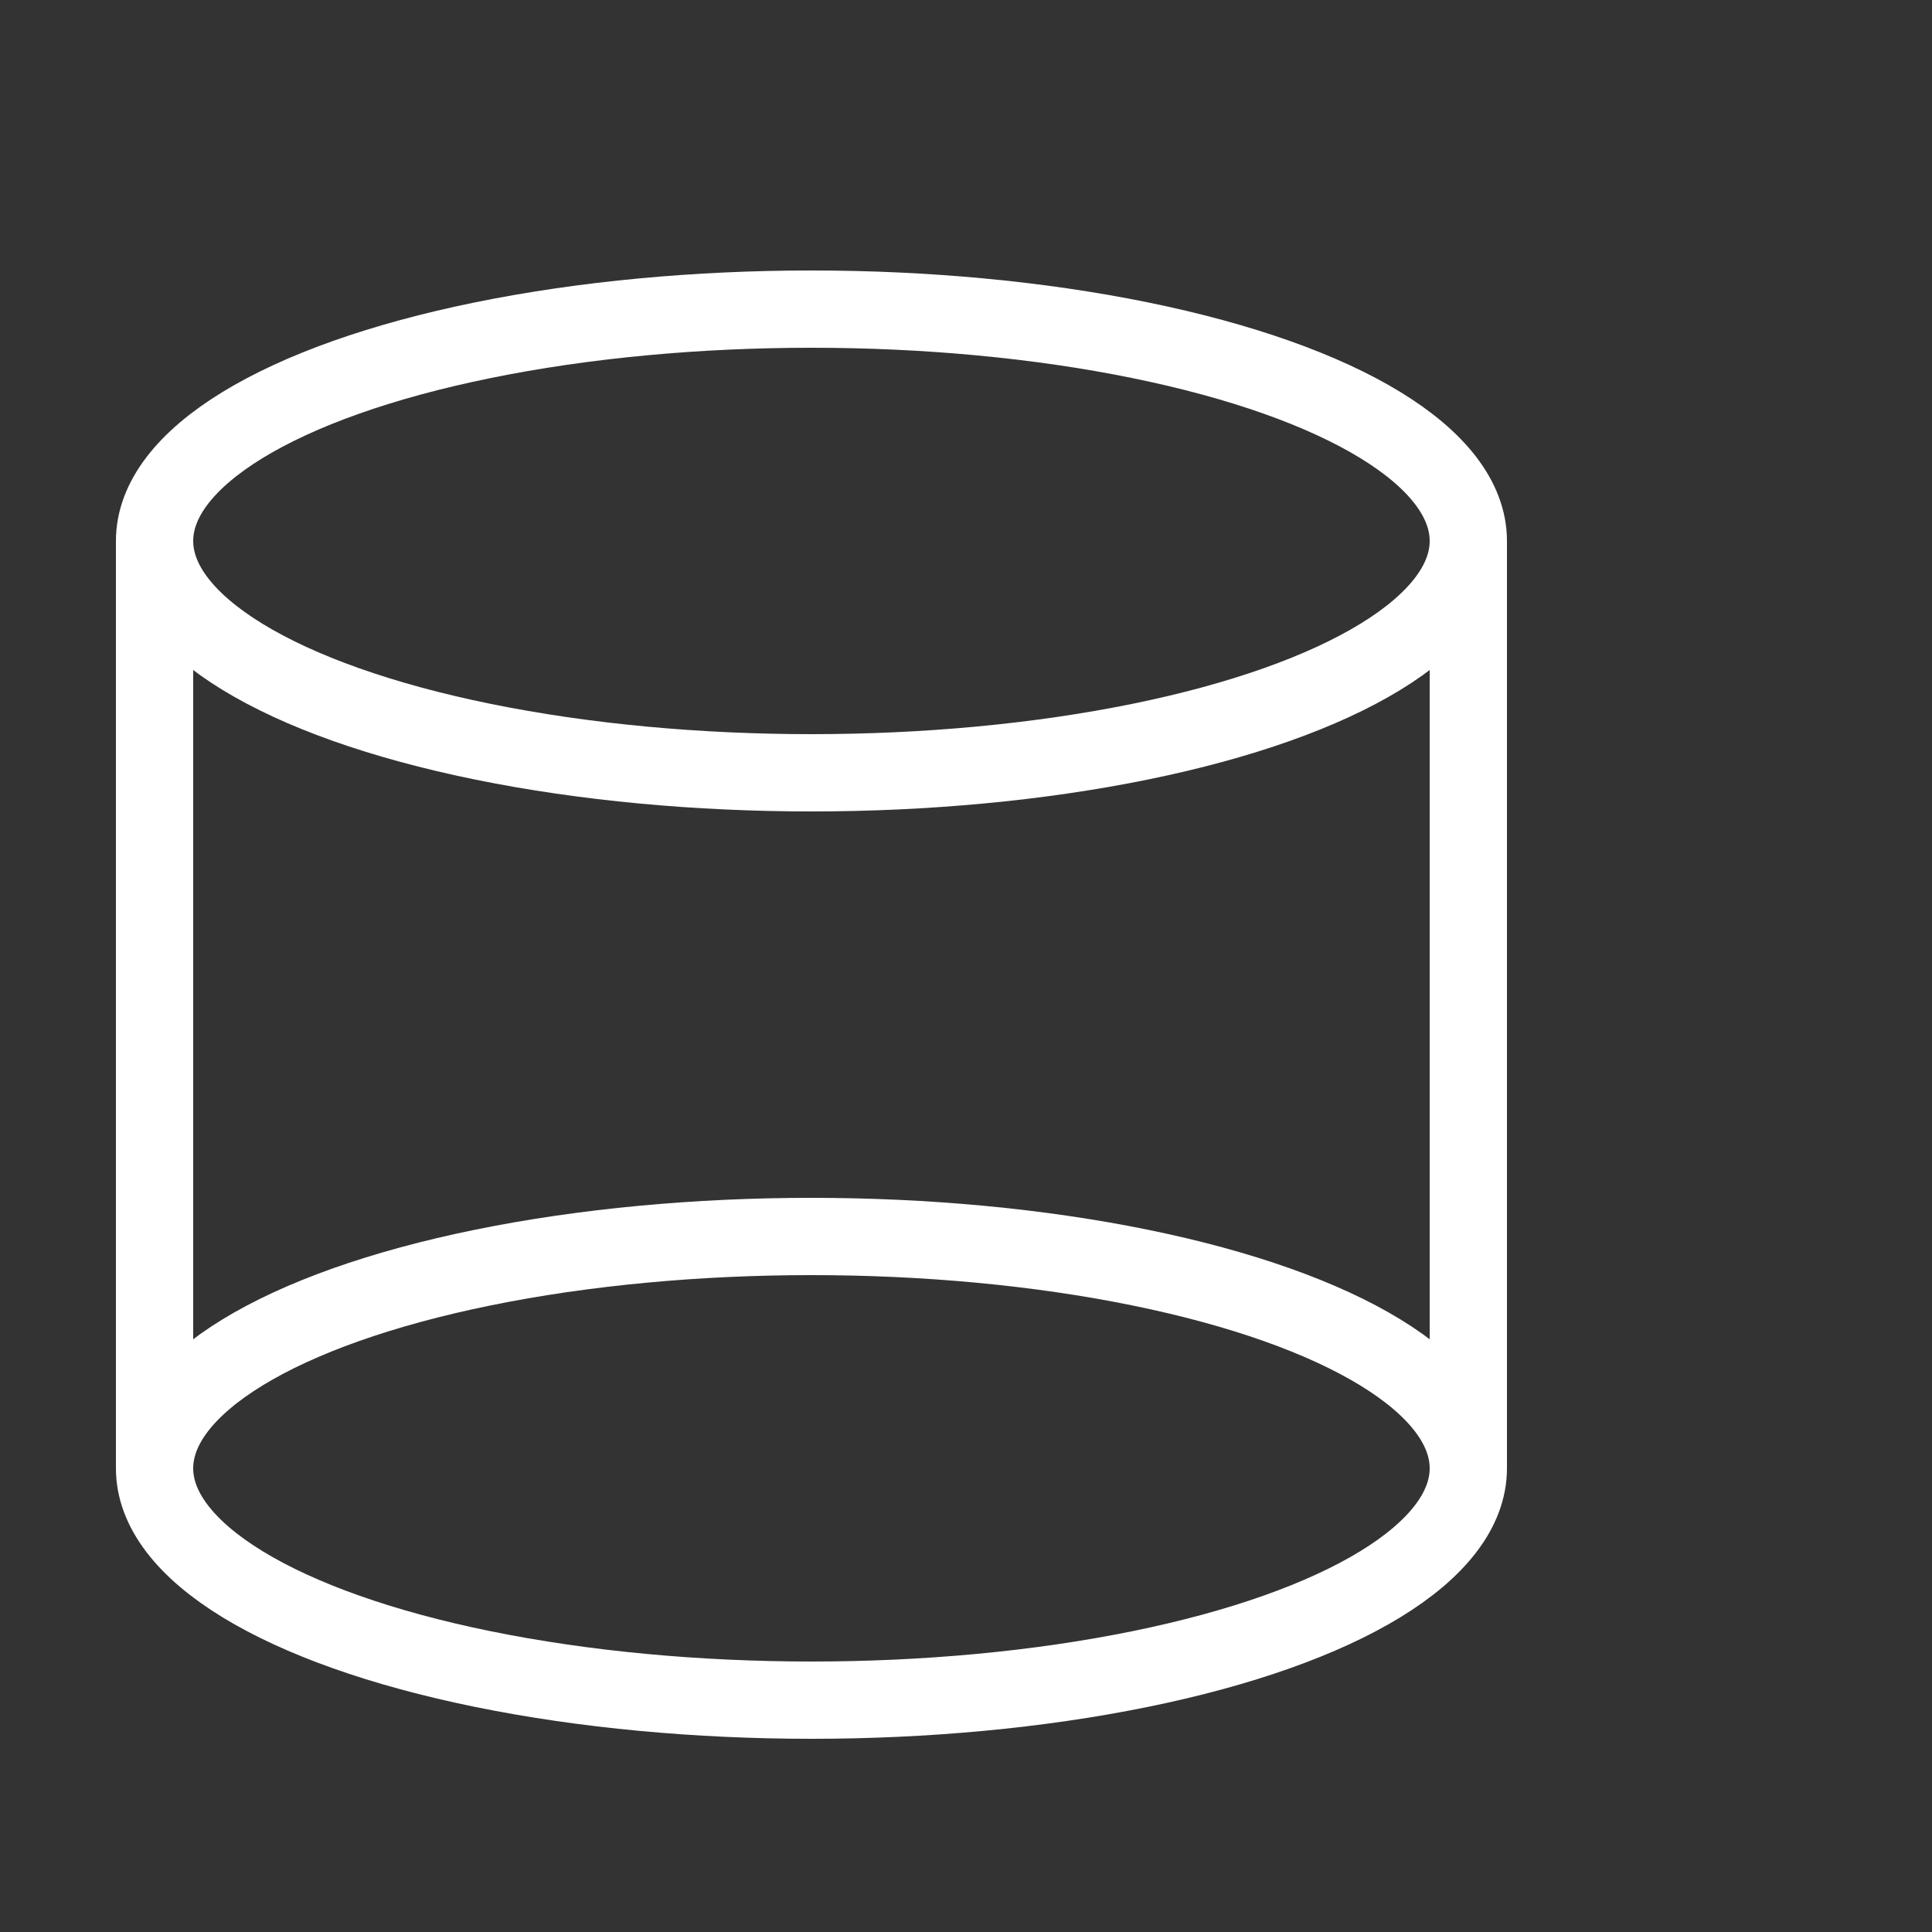 <svg width="50" height="50" viewBox="0 0 50 50" xmlns="http://www.w3.org/2000/svg" fill="none">
  <rect x="0" y="0" width="50" height="50" fill="#333333" stroke="none"/>
  <ellipse cx="21" cy="14" rx="17" ry="6" stroke="white" stroke-width="2"/>
  <path d="M4,14 V38" stroke="white" stroke-width="2"/>
  <path d="M38,14 V38" stroke="white" stroke-width="2"/>
  <ellipse cx="21" cy="38" rx="17" ry="6" stroke="white" stroke-width="2"/>
</svg>
